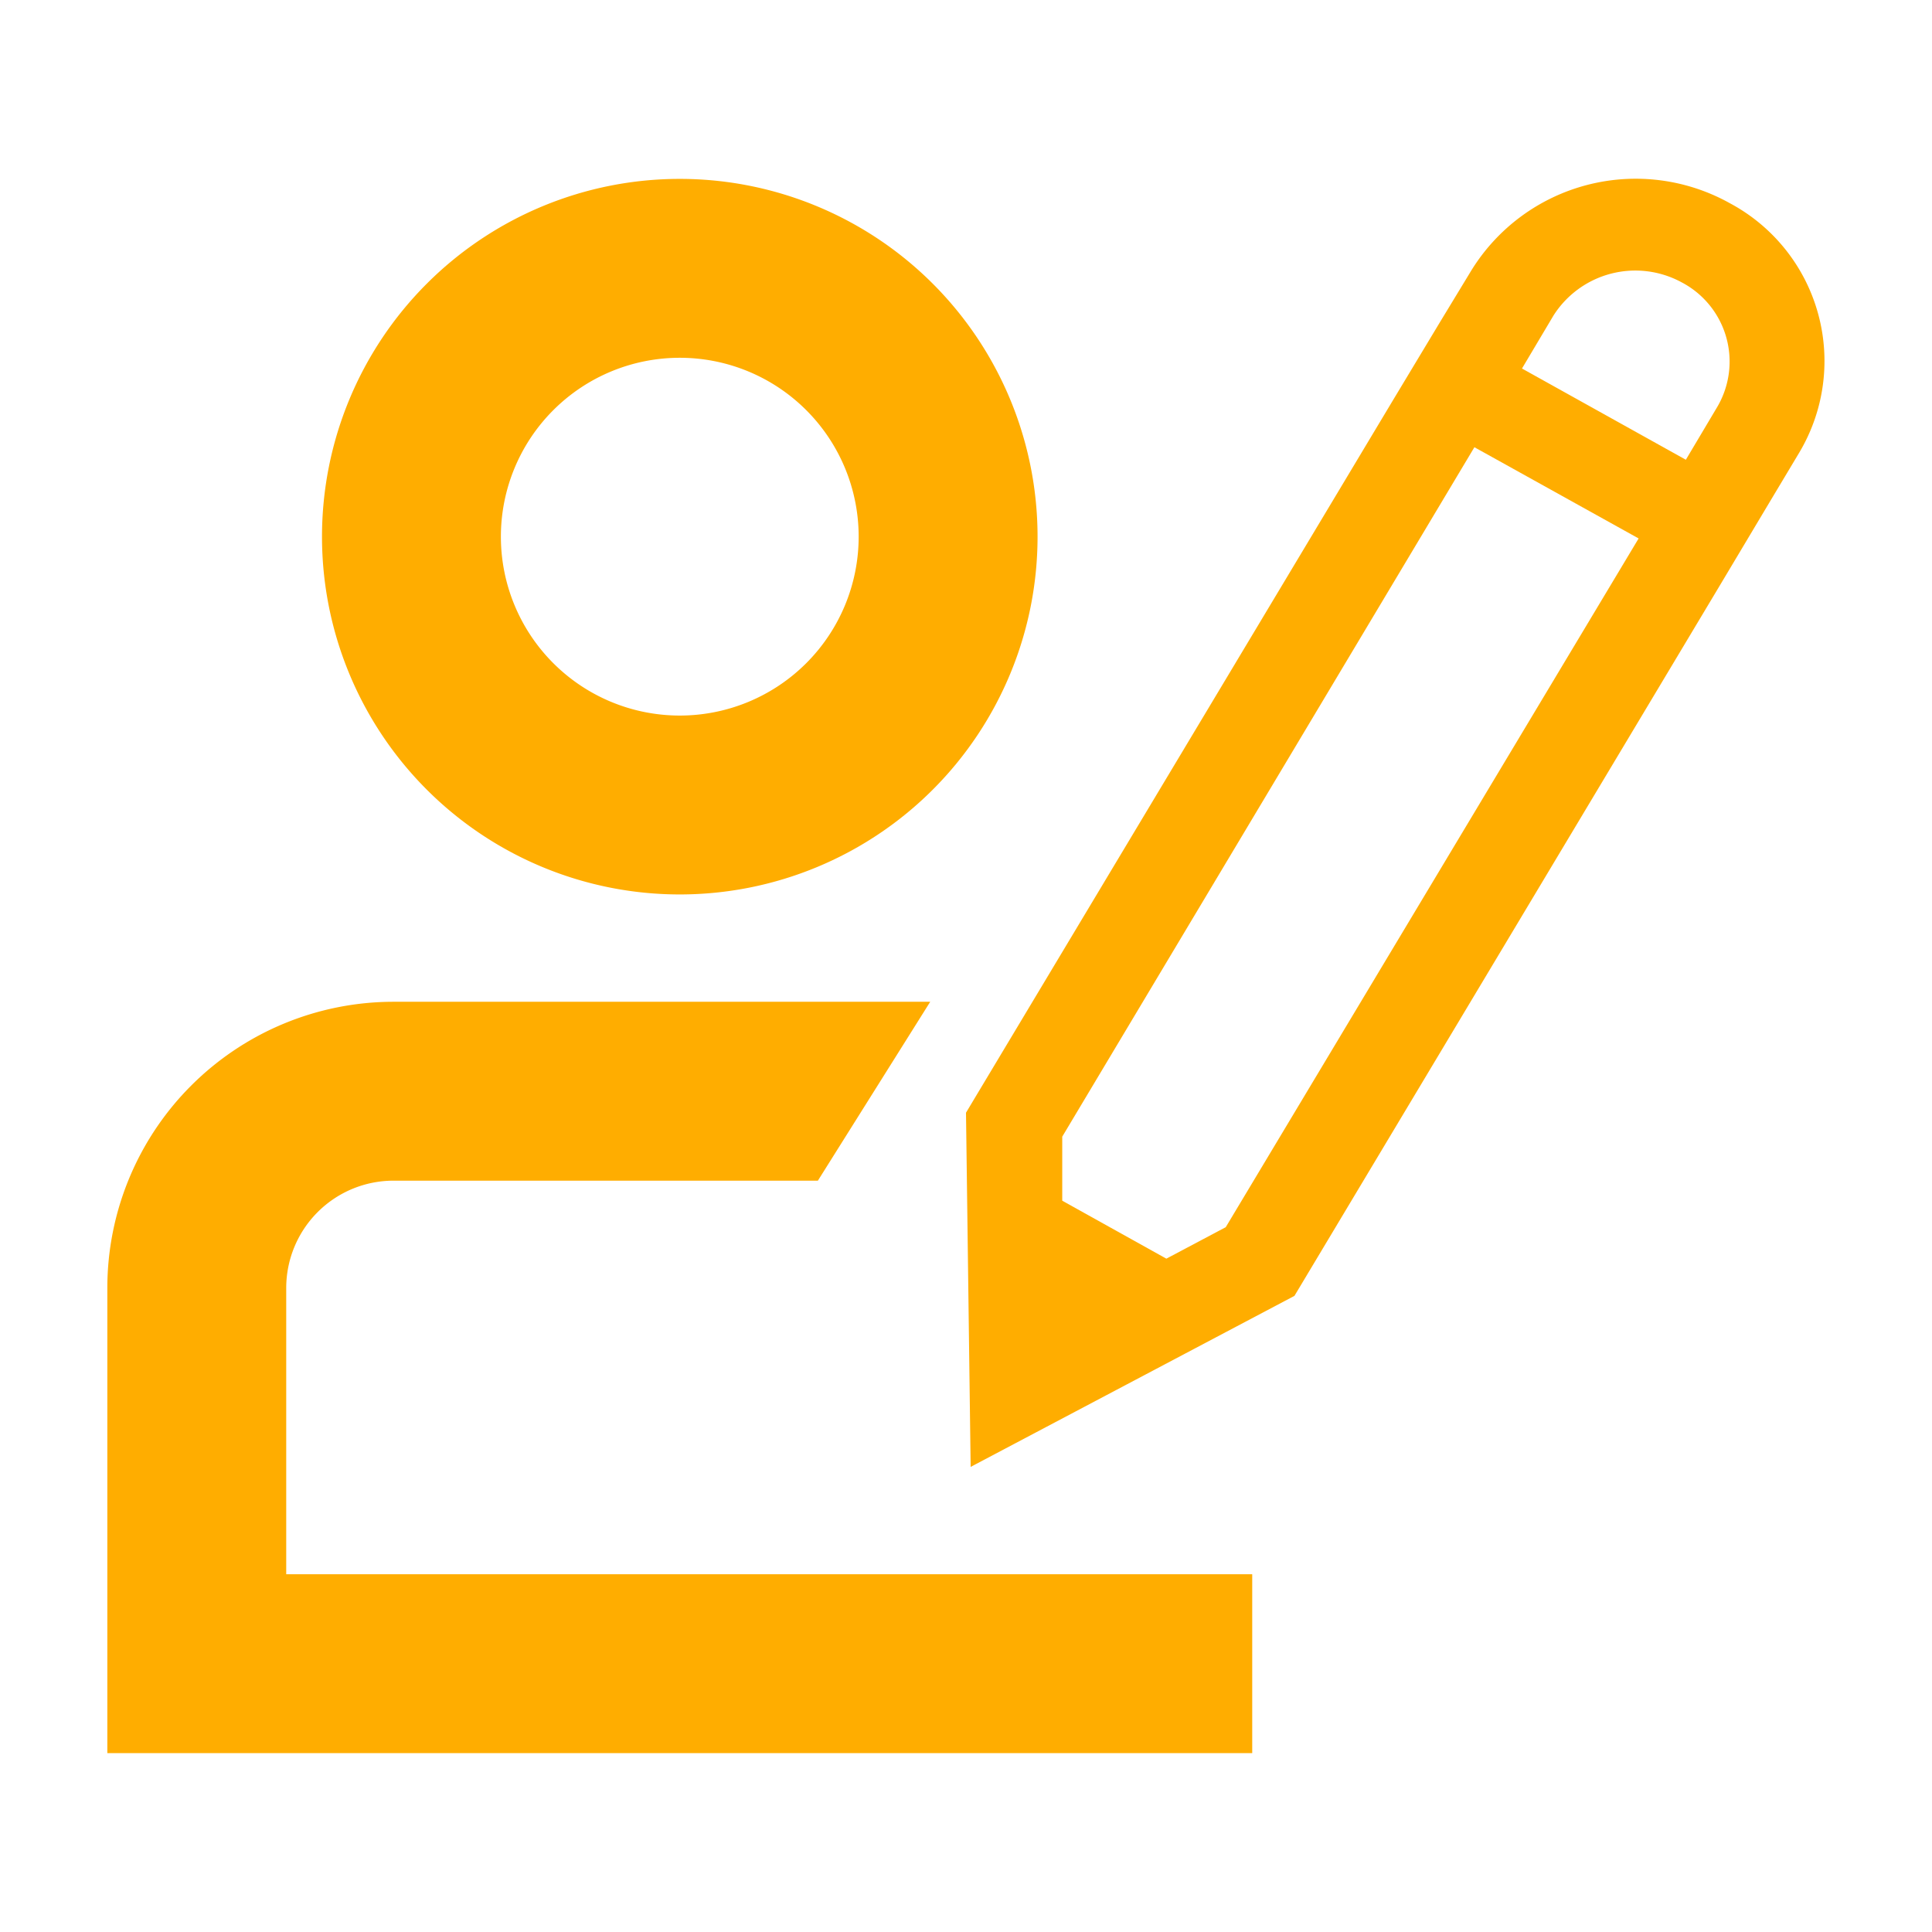 <svg width="16" height="16" xmlns="http://www.w3.org/2000/svg" viewBox="0 0 54 54"><g fill="#ffad00"><path d="M19 10a5 5 0 1 1-5 5 5 5 0 0 1 5-5m0-5a10 10 0 1 0 10 10A10 10 0 0 0 19 5Zm11 39H8v-8a3 3 0 0 1 3-3h11.86L26 28H11a8 8 0 0 0-8 8v13h32v-5Z"/><path d="M48.35 5.68a5.4 5.4 0 0 0-7.22 1.87L40.25 9l-1.33 2.21L27 31.1l.13 9.9 9.05-4.78 11.91-19.89 1.32-2.21.88-1.47a5 5 0 0 0-1.94-6.97ZM34.26 34.3l-1.66.88-2.91-1.62v-1.79L41.21 12.5l4.59 2.55Zm8.28-24 .88-1.48A2.71 2.71 0 0 1 47 7.89a2.5 2.5 0 0 1 1 3.48l-.88 1.48Z"/></g></svg>
